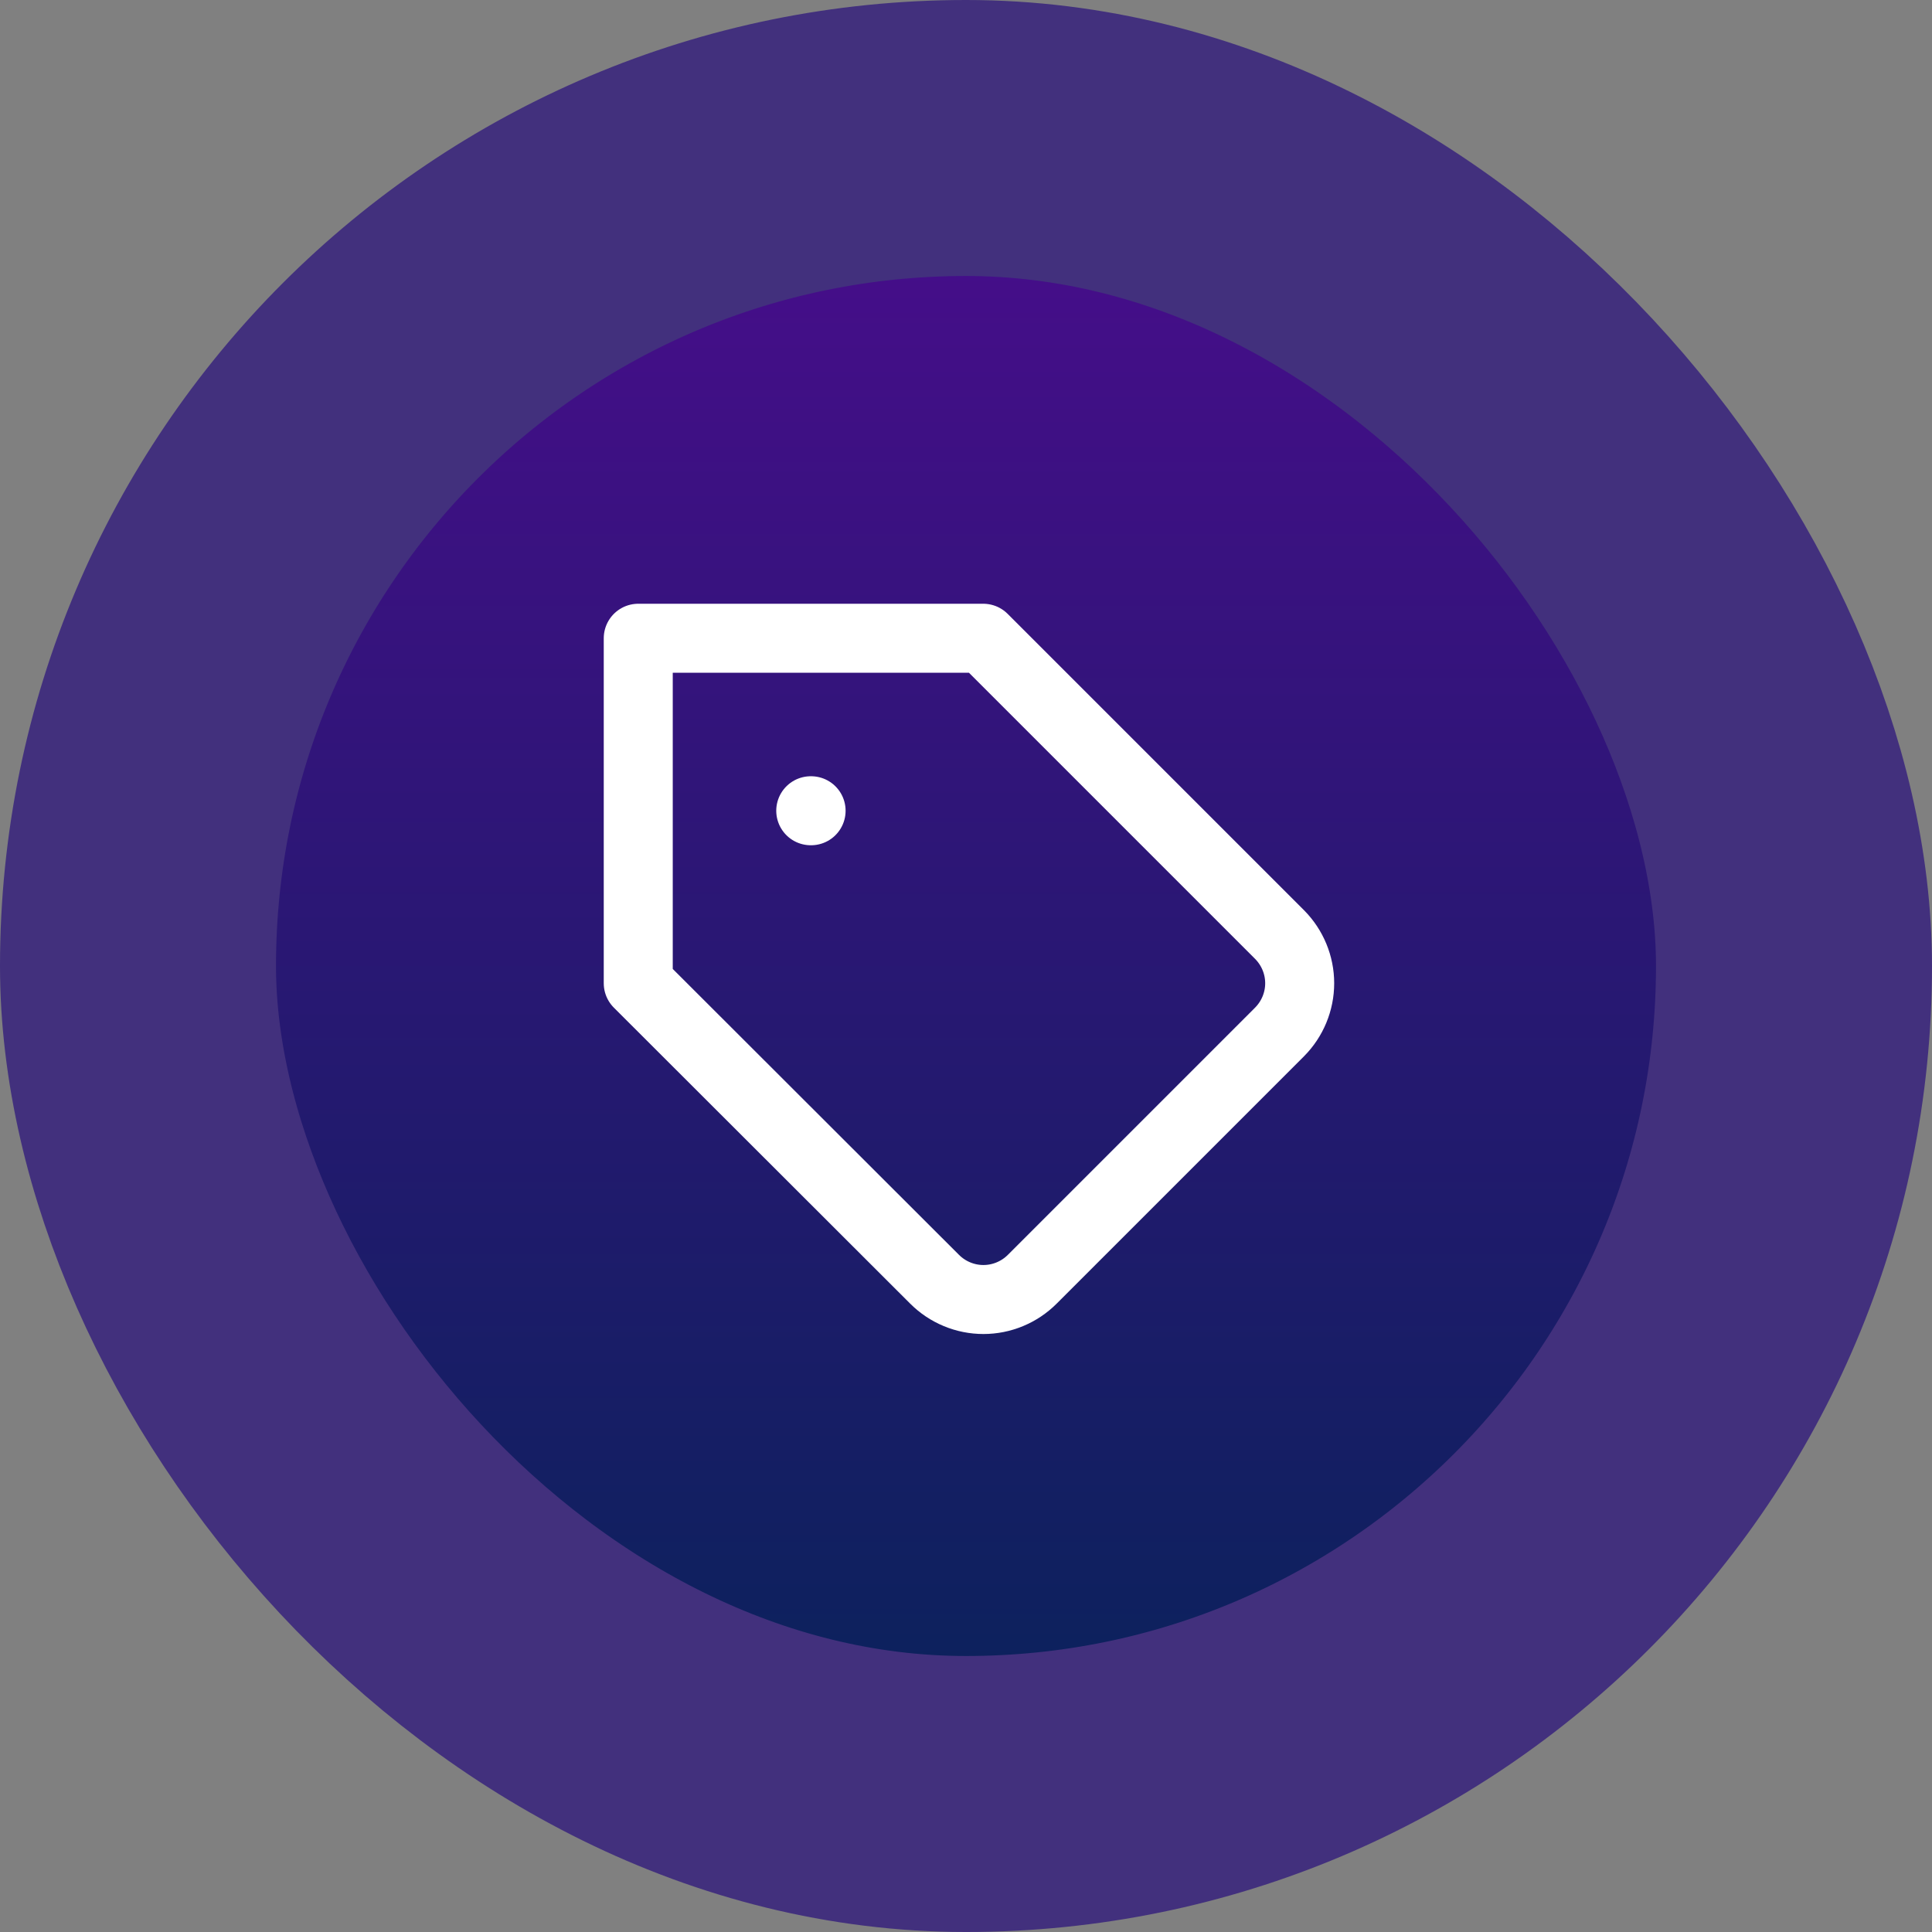 <?xml version="1.0" encoding="UTF-8"?>
<svg xmlns="http://www.w3.org/2000/svg" width="56" height="56" viewBox="0 0 56 56" fill="none">
  <rect x="0" y="0" width="56" height="56" fill="#808080" stroke="none"/>
  <rect x="4" y="4" width="48" height="48" rx="24" fill="url(#paint0_linear_4869_31808)"></rect>
  <rect x="4" y="4" width="48" height="48" rx="24" stroke="#42307D" stroke-width="8"></rect>
  <path d="M23.5 23.5H23.51M37.09 29.91L29.92 37.08C29.734 37.266 29.514 37.413 29.271 37.514C29.028 37.615 28.768 37.667 28.505 37.667C28.242 37.667 27.982 37.615 27.739 37.514C27.496 37.413 27.276 37.266 27.09 37.08L18.5 28.5V18.5H28.5L37.09 27.09C37.462 27.465 37.672 27.972 37.672 28.5C37.672 29.028 37.462 29.535 37.09 29.91Z" stroke="white" stroke-width="2" stroke-linecap="round" stroke-linejoin="round"></path>
  <defs>
    <linearGradient id="paint0_linear_4869_31808" x1="28" y1="4" x2="28" y2="52" gradientUnits="userSpaceOnUse">
      <stop stop-color="#4A0C8D"></stop>
      <stop offset="1" stop-color="#072359"></stop>
    </linearGradient>
  </defs>
</svg>
